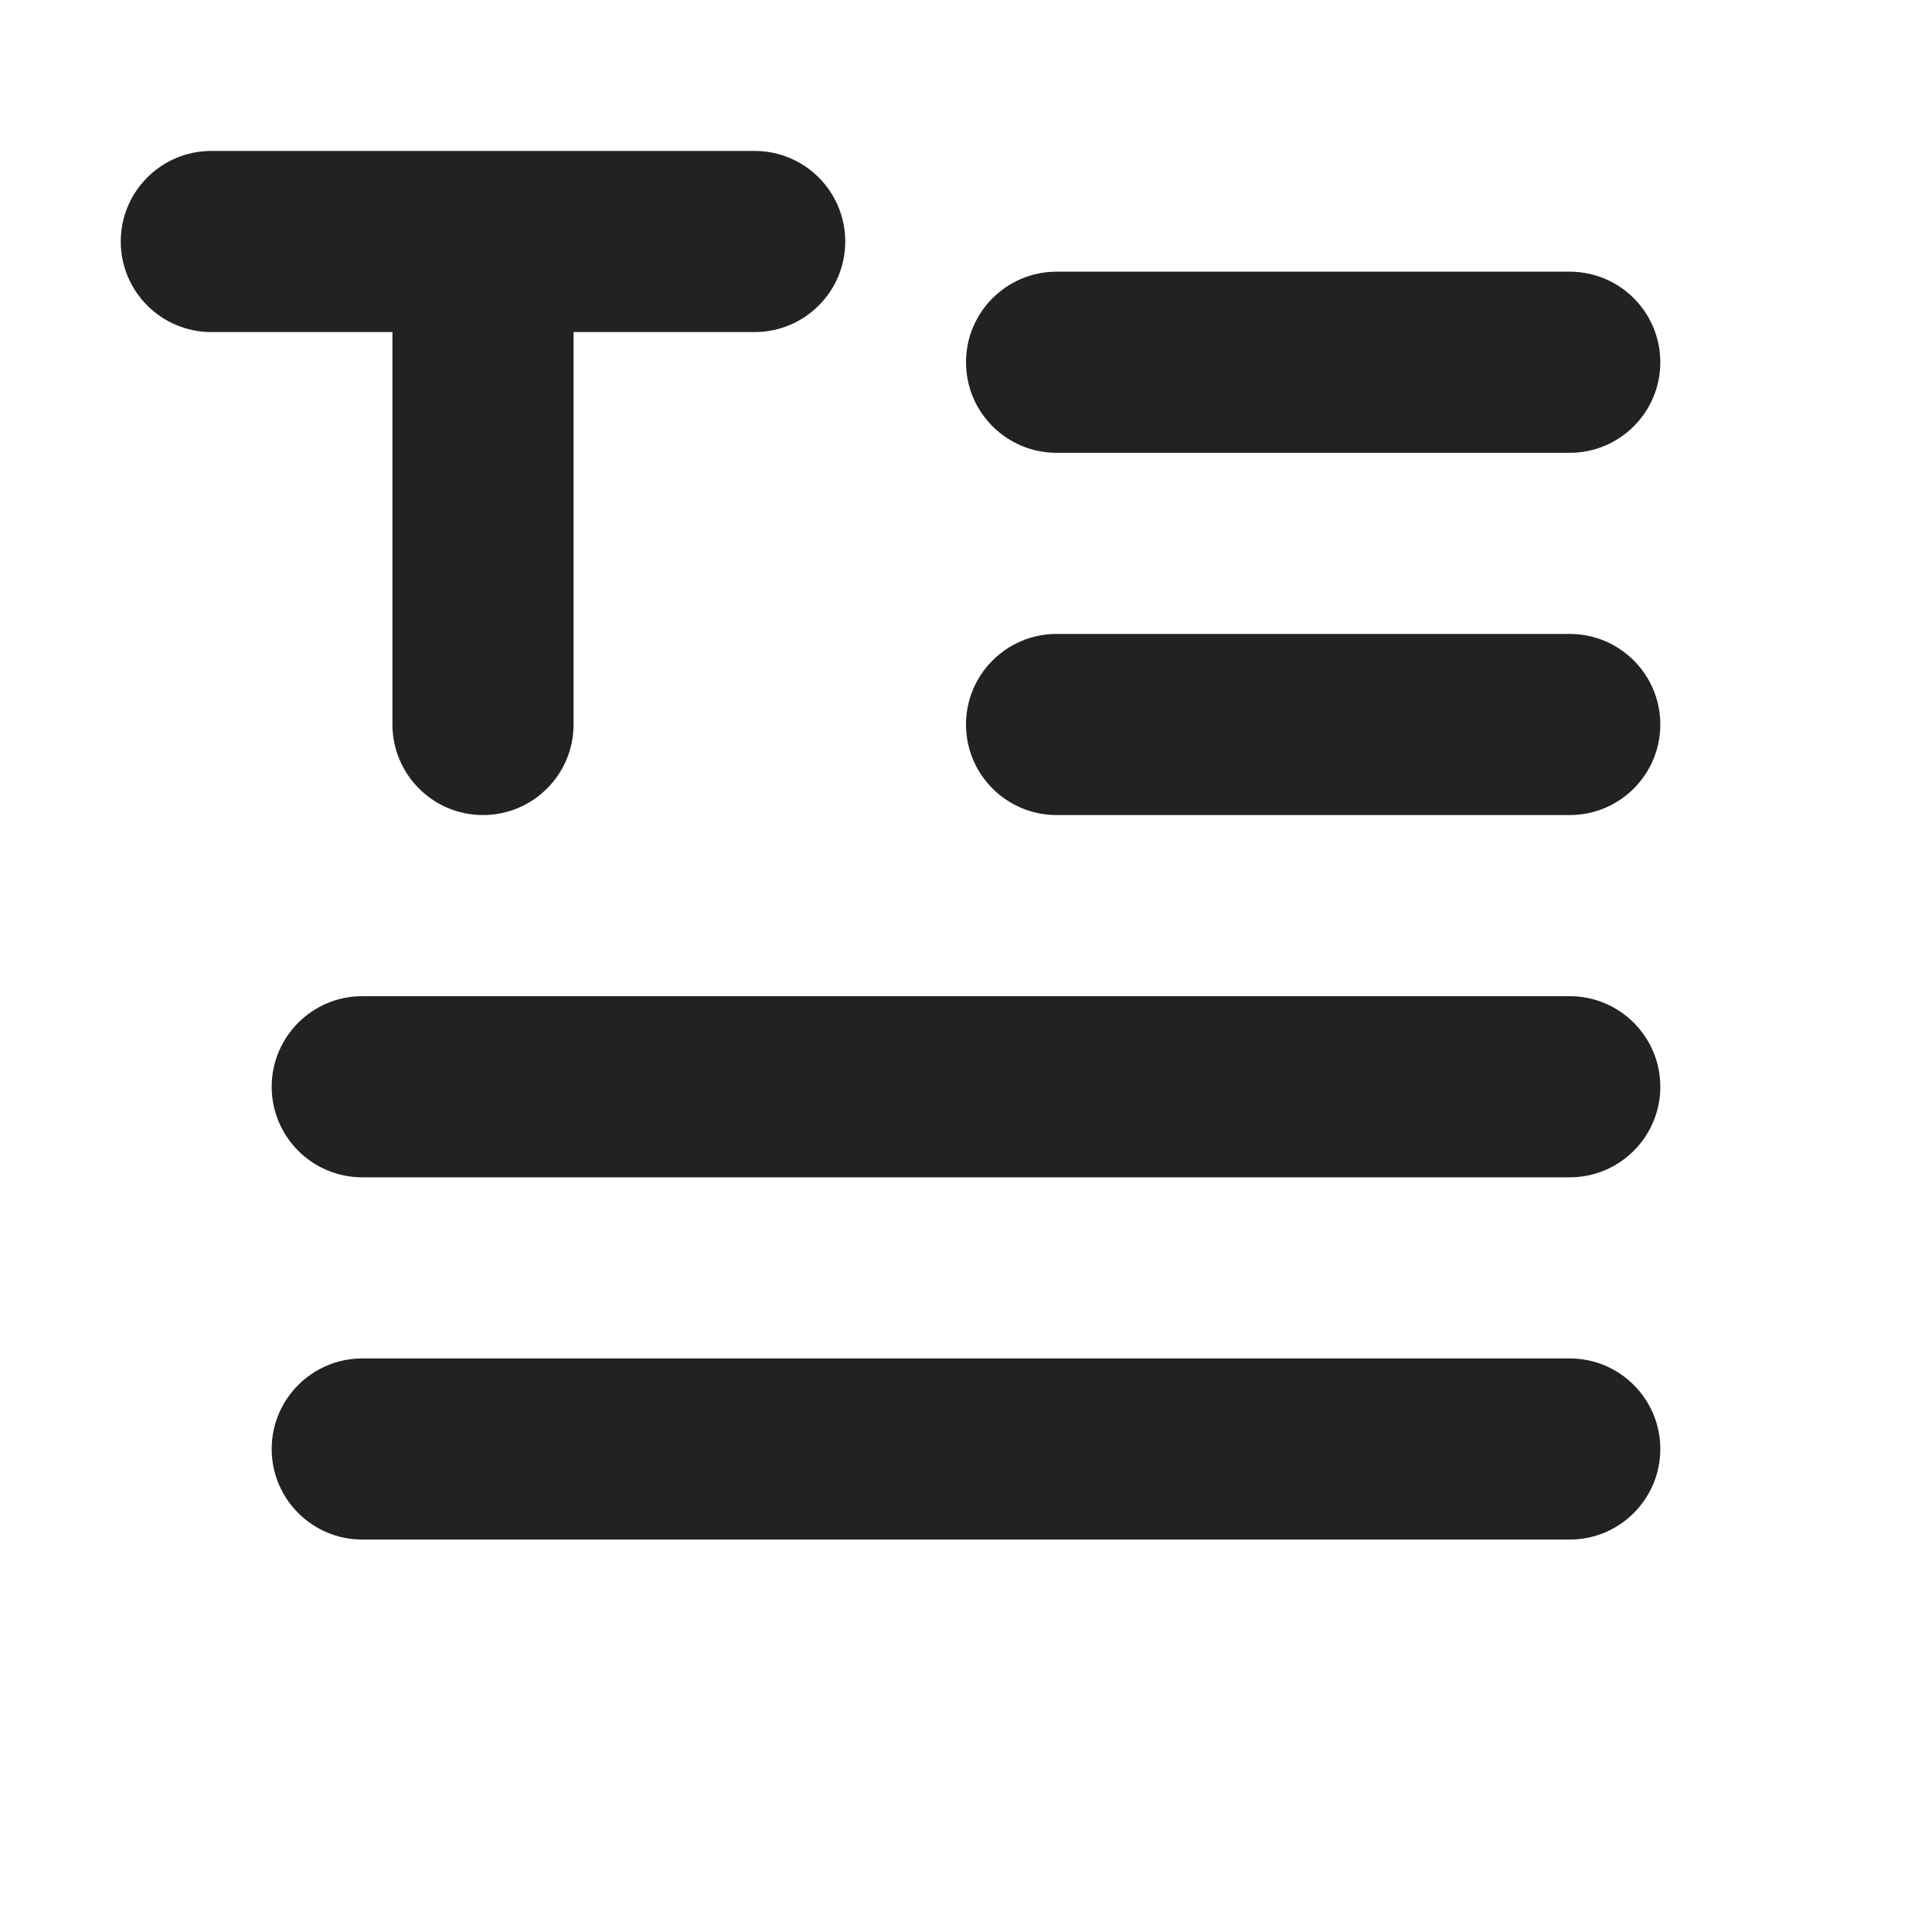 <svg width="16" height="16" viewBox="0 0 16 16" fill="none" xmlns="http://www.w3.org/2000/svg">
<path d="M1.75 1.25C1.336 1.25 1 1.586 1 2C1 2.414 1.336 2.75 1.75 2.75H3.25V6C3.25 6.414 3.586 6.75 4 6.75C4.414 6.75 4.75 6.414 4.75 6V2.75H6.25C6.664 2.75 7 2.414 7 2C7 1.586 6.664 1.25 6.25 1.25H1.75Z" fill="#222222"/>
<path d="M8.75 2.25C8.336 2.25 8 2.586 8 3C8 3.414 8.336 3.75 8.75 3.75H13C13.414 3.75 13.75 3.414 13.75 3C13.75 2.586 13.414 2.25 13 2.25H8.75Z" fill="#222222"/>
<path d="M8 6C8 5.586 8.336 5.25 8.75 5.25H13C13.414 5.25 13.75 5.586 13.75 6C13.75 6.414 13.414 6.75 13 6.75H8.75C8.336 6.75 8 6.414 8 6Z" fill="#222222"/>
<path d="M3 8.25C2.586 8.25 2.25 8.586 2.25 9C2.25 9.414 2.586 9.75 3 9.75H13C13.414 9.75 13.75 9.414 13.75 9C13.75 8.586 13.414 8.25 13 8.25H3Z" fill="#222222"/>
<path d="M3 11.25C2.586 11.25 2.25 11.586 2.25 12C2.25 12.414 2.586 12.75 3 12.75H13C13.414 12.75 13.75 12.414 13.75 12C13.75 11.586 13.414 11.25 13 11.25H3Z" fill="#222222"/>
</svg>
